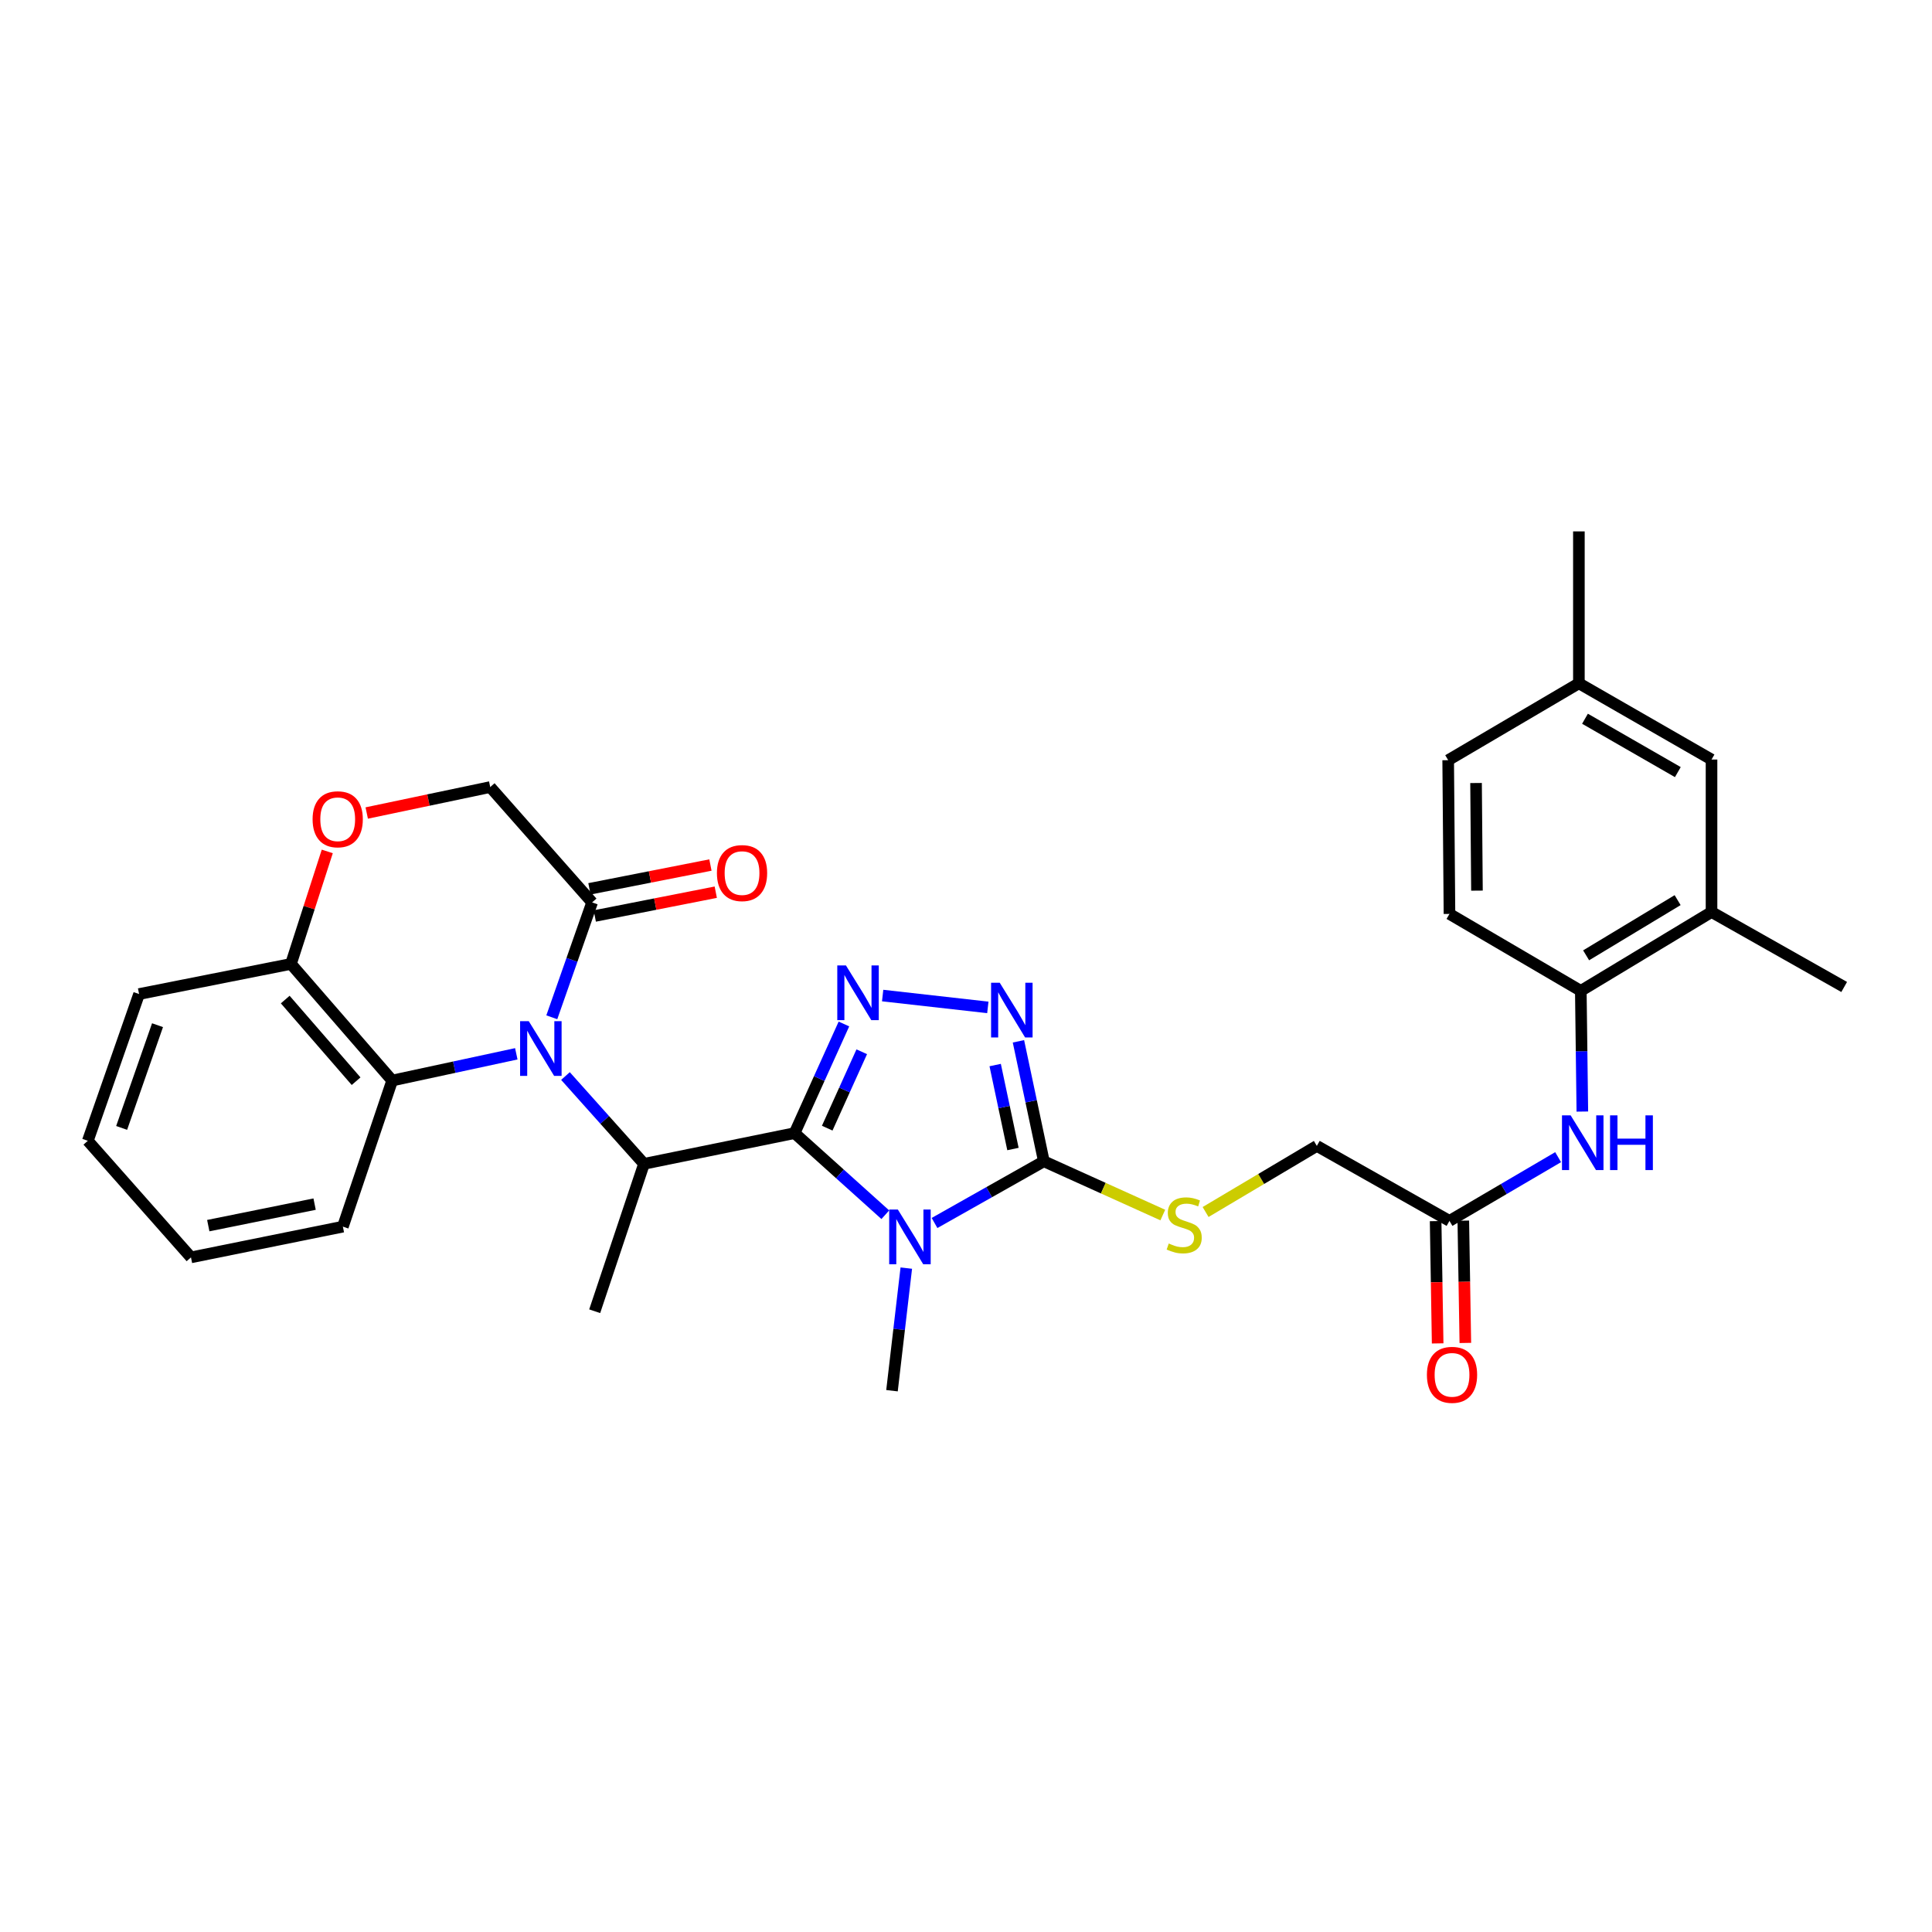 <?xml version='1.0' encoding='iso-8859-1'?>
<svg version='1.1' baseProfile='full'
              xmlns='http://www.w3.org/2000/svg'
                      xmlns:rdkit='http://www.rdkit.org/xml'
                      xmlns:xlink='http://www.w3.org/1999/xlink'
                  xml:space='preserve'
width='1000px' height='1000px' viewBox='0 0 1000 1000'>
<!-- END OF HEADER -->
<rect style='opacity:1.0;fill:#FFFFFF;stroke:none' width='1000' height='1000' x='0' y='0'> </rect>
<path class='bond-0' d='M 411.278,586.502 L 434.757,607.62' style='fill:none;fill-rule:evenodd;stroke:#000000;stroke-width:6px;stroke-linecap:butt;stroke-linejoin:miter;stroke-opacity:1' />
<path class='bond-0' d='M 434.757,607.62 L 458.236,628.739' style='fill:none;fill-rule:evenodd;stroke:#0000FF;stroke-width:6px;stroke-linecap:butt;stroke-linejoin:miter;stroke-opacity:1' />
<path class='bond-2' d='M 411.278,586.502 L 424.046,558.258' style='fill:none;fill-rule:evenodd;stroke:#000000;stroke-width:6px;stroke-linecap:butt;stroke-linejoin:miter;stroke-opacity:1' />
<path class='bond-2' d='M 424.046,558.258 L 436.814,530.014' style='fill:none;fill-rule:evenodd;stroke:#0000FF;stroke-width:6px;stroke-linecap:butt;stroke-linejoin:miter;stroke-opacity:1' />
<path class='bond-2' d='M 428.166,583.932 L 437.103,564.161' style='fill:none;fill-rule:evenodd;stroke:#000000;stroke-width:6px;stroke-linecap:butt;stroke-linejoin:miter;stroke-opacity:1' />
<path class='bond-2' d='M 437.103,564.161 L 446.041,544.39' style='fill:none;fill-rule:evenodd;stroke:#0000FF;stroke-width:6px;stroke-linecap:butt;stroke-linejoin:miter;stroke-opacity:1' />
<path class='bond-5' d='M 411.278,586.502 L 333.336,602.4' style='fill:none;fill-rule:evenodd;stroke:#000000;stroke-width:6px;stroke-linecap:butt;stroke-linejoin:miter;stroke-opacity:1' />
<path class='bond-3' d='M 483.713,633.019 L 512.005,617.049' style='fill:none;fill-rule:evenodd;stroke:#0000FF;stroke-width:6px;stroke-linecap:butt;stroke-linejoin:miter;stroke-opacity:1' />
<path class='bond-3' d='M 512.005,617.049 L 540.297,601.078' style='fill:none;fill-rule:evenodd;stroke:#000000;stroke-width:6px;stroke-linecap:butt;stroke-linejoin:miter;stroke-opacity:1' />
<path class='bond-21' d='M 469.097,656.369 L 465.395,688.098' style='fill:none;fill-rule:evenodd;stroke:#0000FF;stroke-width:6px;stroke-linecap:butt;stroke-linejoin:miter;stroke-opacity:1' />
<path class='bond-21' d='M 465.395,688.098 L 461.693,719.827' style='fill:none;fill-rule:evenodd;stroke:#000000;stroke-width:6px;stroke-linecap:butt;stroke-linejoin:miter;stroke-opacity:1' />
<path class='bond-1' d='M 292.686,556.956 L 313.011,579.678' style='fill:none;fill-rule:evenodd;stroke:#0000FF;stroke-width:6px;stroke-linecap:butt;stroke-linejoin:miter;stroke-opacity:1' />
<path class='bond-1' d='M 313.011,579.678 L 333.336,602.4' style='fill:none;fill-rule:evenodd;stroke:#000000;stroke-width:6px;stroke-linecap:butt;stroke-linejoin:miter;stroke-opacity:1' />
<path class='bond-6' d='M 285.614,526.547 L 296.045,496.816' style='fill:none;fill-rule:evenodd;stroke:#0000FF;stroke-width:6px;stroke-linecap:butt;stroke-linejoin:miter;stroke-opacity:1' />
<path class='bond-6' d='M 296.045,496.816 L 306.476,467.084' style='fill:none;fill-rule:evenodd;stroke:#000000;stroke-width:6px;stroke-linecap:butt;stroke-linejoin:miter;stroke-opacity:1' />
<path class='bond-7' d='M 267.236,545.448 L 235.116,552.366' style='fill:none;fill-rule:evenodd;stroke:#0000FF;stroke-width:6px;stroke-linecap:butt;stroke-linejoin:miter;stroke-opacity:1' />
<path class='bond-7' d='M 235.116,552.366 L 202.996,559.285' style='fill:none;fill-rule:evenodd;stroke:#000000;stroke-width:6px;stroke-linecap:butt;stroke-linejoin:miter;stroke-opacity:1' />
<path class='bond-4' d='M 456.859,515.296 L 511.301,521.426' style='fill:none;fill-rule:evenodd;stroke:#0000FF;stroke-width:6px;stroke-linecap:butt;stroke-linejoin:miter;stroke-opacity:1' />
<path class='bond-10' d='M 540.297,601.078 L 571.081,614.994' style='fill:none;fill-rule:evenodd;stroke:#000000;stroke-width:6px;stroke-linecap:butt;stroke-linejoin:miter;stroke-opacity:1' />
<path class='bond-10' d='M 571.081,614.994 L 601.865,628.91' style='fill:none;fill-rule:evenodd;stroke:#CCCC00;stroke-width:6px;stroke-linecap:butt;stroke-linejoin:miter;stroke-opacity:1' />
<path class='bond-31' d='M 540.297,601.078 L 533.721,570.031' style='fill:none;fill-rule:evenodd;stroke:#000000;stroke-width:6px;stroke-linecap:butt;stroke-linejoin:miter;stroke-opacity:1' />
<path class='bond-31' d='M 533.721,570.031 L 527.145,538.985' style='fill:none;fill-rule:evenodd;stroke:#0000FF;stroke-width:6px;stroke-linecap:butt;stroke-linejoin:miter;stroke-opacity:1' />
<path class='bond-31' d='M 524.306,594.733 L 519.703,573' style='fill:none;fill-rule:evenodd;stroke:#000000;stroke-width:6px;stroke-linecap:butt;stroke-linejoin:miter;stroke-opacity:1' />
<path class='bond-31' d='M 519.703,573 L 515.1,551.268' style='fill:none;fill-rule:evenodd;stroke:#0000FF;stroke-width:6px;stroke-linecap:butt;stroke-linejoin:miter;stroke-opacity:1' />
<path class='bond-24' d='M 333.336,602.4 L 307.814,678.687' style='fill:none;fill-rule:evenodd;stroke:#000000;stroke-width:6px;stroke-linecap:butt;stroke-linejoin:miter;stroke-opacity:1' />
<path class='bond-15' d='M 306.476,467.084 L 253.737,407.38' style='fill:none;fill-rule:evenodd;stroke:#000000;stroke-width:6px;stroke-linecap:butt;stroke-linejoin:miter;stroke-opacity:1' />
<path class='bond-16' d='M 307.859,474.114 L 339.171,467.957' style='fill:none;fill-rule:evenodd;stroke:#000000;stroke-width:6px;stroke-linecap:butt;stroke-linejoin:miter;stroke-opacity:1' />
<path class='bond-16' d='M 339.171,467.957 L 370.482,461.799' style='fill:none;fill-rule:evenodd;stroke:#FF0000;stroke-width:6px;stroke-linecap:butt;stroke-linejoin:miter;stroke-opacity:1' />
<path class='bond-16' d='M 305.094,460.054 L 336.406,453.897' style='fill:none;fill-rule:evenodd;stroke:#000000;stroke-width:6px;stroke-linecap:butt;stroke-linejoin:miter;stroke-opacity:1' />
<path class='bond-16' d='M 336.406,453.897 L 367.717,447.739' style='fill:none;fill-rule:evenodd;stroke:#FF0000;stroke-width:6px;stroke-linecap:butt;stroke-linejoin:miter;stroke-opacity:1' />
<path class='bond-13' d='M 202.996,559.285 L 150.599,498.927' style='fill:none;fill-rule:evenodd;stroke:#000000;stroke-width:6px;stroke-linecap:butt;stroke-linejoin:miter;stroke-opacity:1' />
<path class='bond-13' d='M 184.316,559.625 L 147.638,517.374' style='fill:none;fill-rule:evenodd;stroke:#000000;stroke-width:6px;stroke-linecap:butt;stroke-linejoin:miter;stroke-opacity:1' />
<path class='bond-25' d='M 202.996,559.285 L 177.474,634.911' style='fill:none;fill-rule:evenodd;stroke:#000000;stroke-width:6px;stroke-linecap:butt;stroke-linejoin:miter;stroke-opacity:1' />
<path class='bond-8' d='M 169.398,440.699 L 159.999,469.813' style='fill:none;fill-rule:evenodd;stroke:#FF0000;stroke-width:6px;stroke-linecap:butt;stroke-linejoin:miter;stroke-opacity:1' />
<path class='bond-8' d='M 159.999,469.813 L 150.599,498.927' style='fill:none;fill-rule:evenodd;stroke:#000000;stroke-width:6px;stroke-linecap:butt;stroke-linejoin:miter;stroke-opacity:1' />
<path class='bond-32' d='M 189.816,420.814 L 221.776,414.097' style='fill:none;fill-rule:evenodd;stroke:#FF0000;stroke-width:6px;stroke-linecap:butt;stroke-linejoin:miter;stroke-opacity:1' />
<path class='bond-32' d='M 221.776,414.097 L 253.737,407.38' style='fill:none;fill-rule:evenodd;stroke:#000000;stroke-width:6px;stroke-linecap:butt;stroke-linejoin:miter;stroke-opacity:1' />
<path class='bond-9' d='M 806.483,598.941 L 778.363,615.433' style='fill:none;fill-rule:evenodd;stroke:#0000FF;stroke-width:6px;stroke-linecap:butt;stroke-linejoin:miter;stroke-opacity:1' />
<path class='bond-9' d='M 778.363,615.433 L 750.243,631.926' style='fill:none;fill-rule:evenodd;stroke:#000000;stroke-width:6px;stroke-linecap:butt;stroke-linejoin:miter;stroke-opacity:1' />
<path class='bond-11' d='M 819.018,575.344 L 818.623,544.105' style='fill:none;fill-rule:evenodd;stroke:#0000FF;stroke-width:6px;stroke-linecap:butt;stroke-linejoin:miter;stroke-opacity:1' />
<path class='bond-11' d='M 818.623,544.105 L 818.227,512.866' style='fill:none;fill-rule:evenodd;stroke:#000000;stroke-width:6px;stroke-linecap:butt;stroke-linejoin:miter;stroke-opacity:1' />
<path class='bond-20' d='M 624.014,627.333 L 652.802,610.225' style='fill:none;fill-rule:evenodd;stroke:#CCCC00;stroke-width:6px;stroke-linecap:butt;stroke-linejoin:miter;stroke-opacity:1' />
<path class='bond-20' d='M 652.802,610.225 L 681.591,593.118' style='fill:none;fill-rule:evenodd;stroke:#000000;stroke-width:6px;stroke-linecap:butt;stroke-linejoin:miter;stroke-opacity:1' />
<path class='bond-14' d='M 818.227,512.866 L 885.885,472.052' style='fill:none;fill-rule:evenodd;stroke:#000000;stroke-width:6px;stroke-linecap:butt;stroke-linejoin:miter;stroke-opacity:1' />
<path class='bond-14' d='M 820.974,494.474 L 868.335,465.904' style='fill:none;fill-rule:evenodd;stroke:#000000;stroke-width:6px;stroke-linecap:butt;stroke-linejoin:miter;stroke-opacity:1' />
<path class='bond-19' d='M 818.227,512.866 L 750.243,473.047' style='fill:none;fill-rule:evenodd;stroke:#000000;stroke-width:6px;stroke-linecap:butt;stroke-linejoin:miter;stroke-opacity:1' />
<path class='bond-12' d='M 750.243,631.926 L 681.591,593.118' style='fill:none;fill-rule:evenodd;stroke:#000000;stroke-width:6px;stroke-linecap:butt;stroke-linejoin:miter;stroke-opacity:1' />
<path class='bond-18' d='M 743.08,632.045 L 743.605,663.693' style='fill:none;fill-rule:evenodd;stroke:#000000;stroke-width:6px;stroke-linecap:butt;stroke-linejoin:miter;stroke-opacity:1' />
<path class='bond-18' d='M 743.605,663.693 L 744.13,695.341' style='fill:none;fill-rule:evenodd;stroke:#FF0000;stroke-width:6px;stroke-linecap:butt;stroke-linejoin:miter;stroke-opacity:1' />
<path class='bond-18' d='M 757.407,631.807 L 757.932,663.455' style='fill:none;fill-rule:evenodd;stroke:#000000;stroke-width:6px;stroke-linecap:butt;stroke-linejoin:miter;stroke-opacity:1' />
<path class='bond-18' d='M 757.932,663.455 L 758.458,695.103' style='fill:none;fill-rule:evenodd;stroke:#FF0000;stroke-width:6px;stroke-linecap:butt;stroke-linejoin:miter;stroke-opacity:1' />
<path class='bond-27' d='M 150.599,498.927 L 71.987,514.514' style='fill:none;fill-rule:evenodd;stroke:#000000;stroke-width:6px;stroke-linecap:butt;stroke-linejoin:miter;stroke-opacity:1' />
<path class='bond-17' d='M 885.885,472.052 L 885.885,393.138' style='fill:none;fill-rule:evenodd;stroke:#000000;stroke-width:6px;stroke-linecap:butt;stroke-linejoin:miter;stroke-opacity:1' />
<path class='bond-26' d='M 885.885,472.052 L 954.545,510.86' style='fill:none;fill-rule:evenodd;stroke:#000000;stroke-width:6px;stroke-linecap:butt;stroke-linejoin:miter;stroke-opacity:1' />
<path class='bond-34' d='M 885.885,393.138 L 817.232,353.677' style='fill:none;fill-rule:evenodd;stroke:#000000;stroke-width:6px;stroke-linecap:butt;stroke-linejoin:miter;stroke-opacity:1' />
<path class='bond-34' d='M 868.446,399.642 L 820.389,372.019' style='fill:none;fill-rule:evenodd;stroke:#000000;stroke-width:6px;stroke-linecap:butt;stroke-linejoin:miter;stroke-opacity:1' />
<path class='bond-23' d='M 750.243,473.047 L 749.575,393.472' style='fill:none;fill-rule:evenodd;stroke:#000000;stroke-width:6px;stroke-linecap:butt;stroke-linejoin:miter;stroke-opacity:1' />
<path class='bond-23' d='M 764.472,460.99 L 764.003,405.288' style='fill:none;fill-rule:evenodd;stroke:#000000;stroke-width:6px;stroke-linecap:butt;stroke-linejoin:miter;stroke-opacity:1' />
<path class='bond-22' d='M 817.232,353.677 L 749.575,393.472' style='fill:none;fill-rule:evenodd;stroke:#000000;stroke-width:6px;stroke-linecap:butt;stroke-linejoin:miter;stroke-opacity:1' />
<path class='bond-28' d='M 817.232,353.677 L 817.232,275.05' style='fill:none;fill-rule:evenodd;stroke:#000000;stroke-width:6px;stroke-linecap:butt;stroke-linejoin:miter;stroke-opacity:1' />
<path class='bond-29' d='M 177.474,634.911 L 98.847,650.816' style='fill:none;fill-rule:evenodd;stroke:#000000;stroke-width:6px;stroke-linecap:butt;stroke-linejoin:miter;stroke-opacity:1' />
<path class='bond-29' d='M 162.839,623.252 L 107.8,634.386' style='fill:none;fill-rule:evenodd;stroke:#000000;stroke-width:6px;stroke-linecap:butt;stroke-linejoin:miter;stroke-opacity:1' />
<path class='bond-33' d='M 71.987,514.514 L 45.455,590.475' style='fill:none;fill-rule:evenodd;stroke:#000000;stroke-width:6px;stroke-linecap:butt;stroke-linejoin:miter;stroke-opacity:1' />
<path class='bond-33' d='M 81.535,530.633 L 62.962,583.806' style='fill:none;fill-rule:evenodd;stroke:#000000;stroke-width:6px;stroke-linecap:butt;stroke-linejoin:miter;stroke-opacity:1' />
<path class='bond-30' d='M 98.847,650.816 L 45.455,590.475' style='fill:none;fill-rule:evenodd;stroke:#000000;stroke-width:6px;stroke-linecap:butt;stroke-linejoin:miter;stroke-opacity:1' />
<path  class='atom-1' d='M 464.723 626.045
L 474.003 641.045
Q 474.923 642.525, 476.403 645.205
Q 477.883 647.885, 477.963 648.045
L 477.963 626.045
L 481.723 626.045
L 481.723 654.365
L 477.843 654.365
L 467.883 637.965
Q 466.723 636.045, 465.483 633.845
Q 464.283 631.645, 463.923 630.965
L 463.923 654.365
L 460.243 654.365
L 460.243 626.045
L 464.723 626.045
' fill='#0000FF'/>
<path  class='atom-2' d='M 273.684 528.551
L 282.964 543.551
Q 283.884 545.031, 285.364 547.711
Q 286.844 550.391, 286.924 550.551
L 286.924 528.551
L 290.684 528.551
L 290.684 556.871
L 286.804 556.871
L 276.844 540.471
Q 275.684 538.551, 274.444 536.351
Q 273.244 534.151, 272.884 533.471
L 272.884 556.871
L 269.204 556.871
L 269.204 528.551
L 273.684 528.551
' fill='#0000FF'/>
<path  class='atom-3' d='M 437.856 499.701
L 447.136 514.701
Q 448.056 516.181, 449.536 518.861
Q 451.016 521.541, 451.096 521.701
L 451.096 499.701
L 454.856 499.701
L 454.856 528.021
L 450.976 528.021
L 441.016 511.621
Q 439.856 509.701, 438.616 507.501
Q 437.416 505.301, 437.056 504.621
L 437.056 528.021
L 433.376 528.021
L 433.376 499.701
L 437.856 499.701
' fill='#0000FF'/>
<path  class='atom-5' d='M 517.463 508.665
L 526.743 523.665
Q 527.663 525.145, 529.143 527.825
Q 530.623 530.505, 530.703 530.665
L 530.703 508.665
L 534.463 508.665
L 534.463 536.985
L 530.583 536.985
L 520.623 520.585
Q 519.463 518.665, 518.223 516.465
Q 517.023 514.265, 516.663 513.585
L 516.663 536.985
L 512.983 536.985
L 512.983 508.665
L 517.463 508.665
' fill='#0000FF'/>
<path  class='atom-9' d='M 161.799 424.05
Q 161.799 417.25, 165.159 413.45
Q 168.519 409.65, 174.799 409.65
Q 181.079 409.65, 184.439 413.45
Q 187.799 417.25, 187.799 424.05
Q 187.799 430.93, 184.399 434.85
Q 180.999 438.73, 174.799 438.73
Q 168.559 438.73, 165.159 434.85
Q 161.799 430.97, 161.799 424.05
M 174.799 435.53
Q 179.119 435.53, 181.439 432.65
Q 183.799 429.73, 183.799 424.05
Q 183.799 418.49, 181.439 415.69
Q 179.119 412.85, 174.799 412.85
Q 170.479 412.85, 168.119 415.65
Q 165.799 418.45, 165.799 424.05
Q 165.799 429.77, 168.119 432.65
Q 170.479 435.53, 174.799 435.53
' fill='#FF0000'/>
<path  class='atom-10' d='M 812.962 577.31
L 822.242 592.31
Q 823.162 593.79, 824.642 596.47
Q 826.122 599.15, 826.202 599.31
L 826.202 577.31
L 829.962 577.31
L 829.962 605.63
L 826.082 605.63
L 816.122 589.23
Q 814.962 587.31, 813.722 585.11
Q 812.522 582.91, 812.162 582.23
L 812.162 605.63
L 808.482 605.63
L 808.482 577.31
L 812.962 577.31
' fill='#0000FF'/>
<path  class='atom-10' d='M 833.362 577.31
L 837.202 577.31
L 837.202 589.35
L 851.682 589.35
L 851.682 577.31
L 855.522 577.31
L 855.522 605.63
L 851.682 605.63
L 851.682 592.55
L 837.202 592.55
L 837.202 605.63
L 833.362 605.63
L 833.362 577.31
' fill='#0000FF'/>
<path  class='atom-11' d='M 604.938 643.636
Q 605.258 643.756, 606.578 644.316
Q 607.898 644.876, 609.338 645.236
Q 610.818 645.556, 612.258 645.556
Q 614.938 645.556, 616.498 644.276
Q 618.058 642.956, 618.058 640.676
Q 618.058 639.116, 617.258 638.156
Q 616.498 637.196, 615.298 636.676
Q 614.098 636.156, 612.098 635.556
Q 609.578 634.796, 608.058 634.076
Q 606.578 633.356, 605.498 631.836
Q 604.458 630.316, 604.458 627.756
Q 604.458 624.196, 606.858 621.996
Q 609.298 619.796, 614.098 619.796
Q 617.378 619.796, 621.098 621.356
L 620.178 624.436
Q 616.778 623.036, 614.218 623.036
Q 611.458 623.036, 609.938 624.196
Q 608.418 625.316, 608.458 627.276
Q 608.458 628.796, 609.218 629.716
Q 610.018 630.636, 611.138 631.156
Q 612.298 631.676, 614.218 632.276
Q 616.778 633.076, 618.298 633.876
Q 619.818 634.676, 620.898 636.316
Q 622.018 637.916, 622.018 640.676
Q 622.018 644.596, 619.378 646.716
Q 616.778 648.796, 612.418 648.796
Q 609.898 648.796, 607.978 648.236
Q 606.098 647.716, 603.858 646.796
L 604.938 643.636
' fill='#CCCC00'/>
<path  class='atom-17' d='M 371.077 451.904
Q 371.077 445.104, 374.437 441.304
Q 377.797 437.504, 384.077 437.504
Q 390.357 437.504, 393.717 441.304
Q 397.077 445.104, 397.077 451.904
Q 397.077 458.784, 393.677 462.704
Q 390.277 466.584, 384.077 466.584
Q 377.837 466.584, 374.437 462.704
Q 371.077 458.824, 371.077 451.904
M 384.077 463.384
Q 388.397 463.384, 390.717 460.504
Q 393.077 457.584, 393.077 451.904
Q 393.077 446.344, 390.717 443.544
Q 388.397 440.704, 384.077 440.704
Q 379.757 440.704, 377.397 443.504
Q 375.077 446.304, 375.077 451.904
Q 375.077 457.624, 377.397 460.504
Q 379.757 463.384, 384.077 463.384
' fill='#FF0000'/>
<path  class='atom-19' d='M 738.565 711.612
Q 738.565 704.812, 741.925 701.012
Q 745.285 697.212, 751.565 697.212
Q 757.845 697.212, 761.205 701.012
Q 764.565 704.812, 764.565 711.612
Q 764.565 718.492, 761.165 722.412
Q 757.765 726.292, 751.565 726.292
Q 745.325 726.292, 741.925 722.412
Q 738.565 718.532, 738.565 711.612
M 751.565 723.092
Q 755.885 723.092, 758.205 720.212
Q 760.565 717.292, 760.565 711.612
Q 760.565 706.052, 758.205 703.252
Q 755.885 700.412, 751.565 700.412
Q 747.245 700.412, 744.885 703.212
Q 742.565 706.012, 742.565 711.612
Q 742.565 717.332, 744.885 720.212
Q 747.245 723.092, 751.565 723.092
' fill='#FF0000'/>
</svg>
